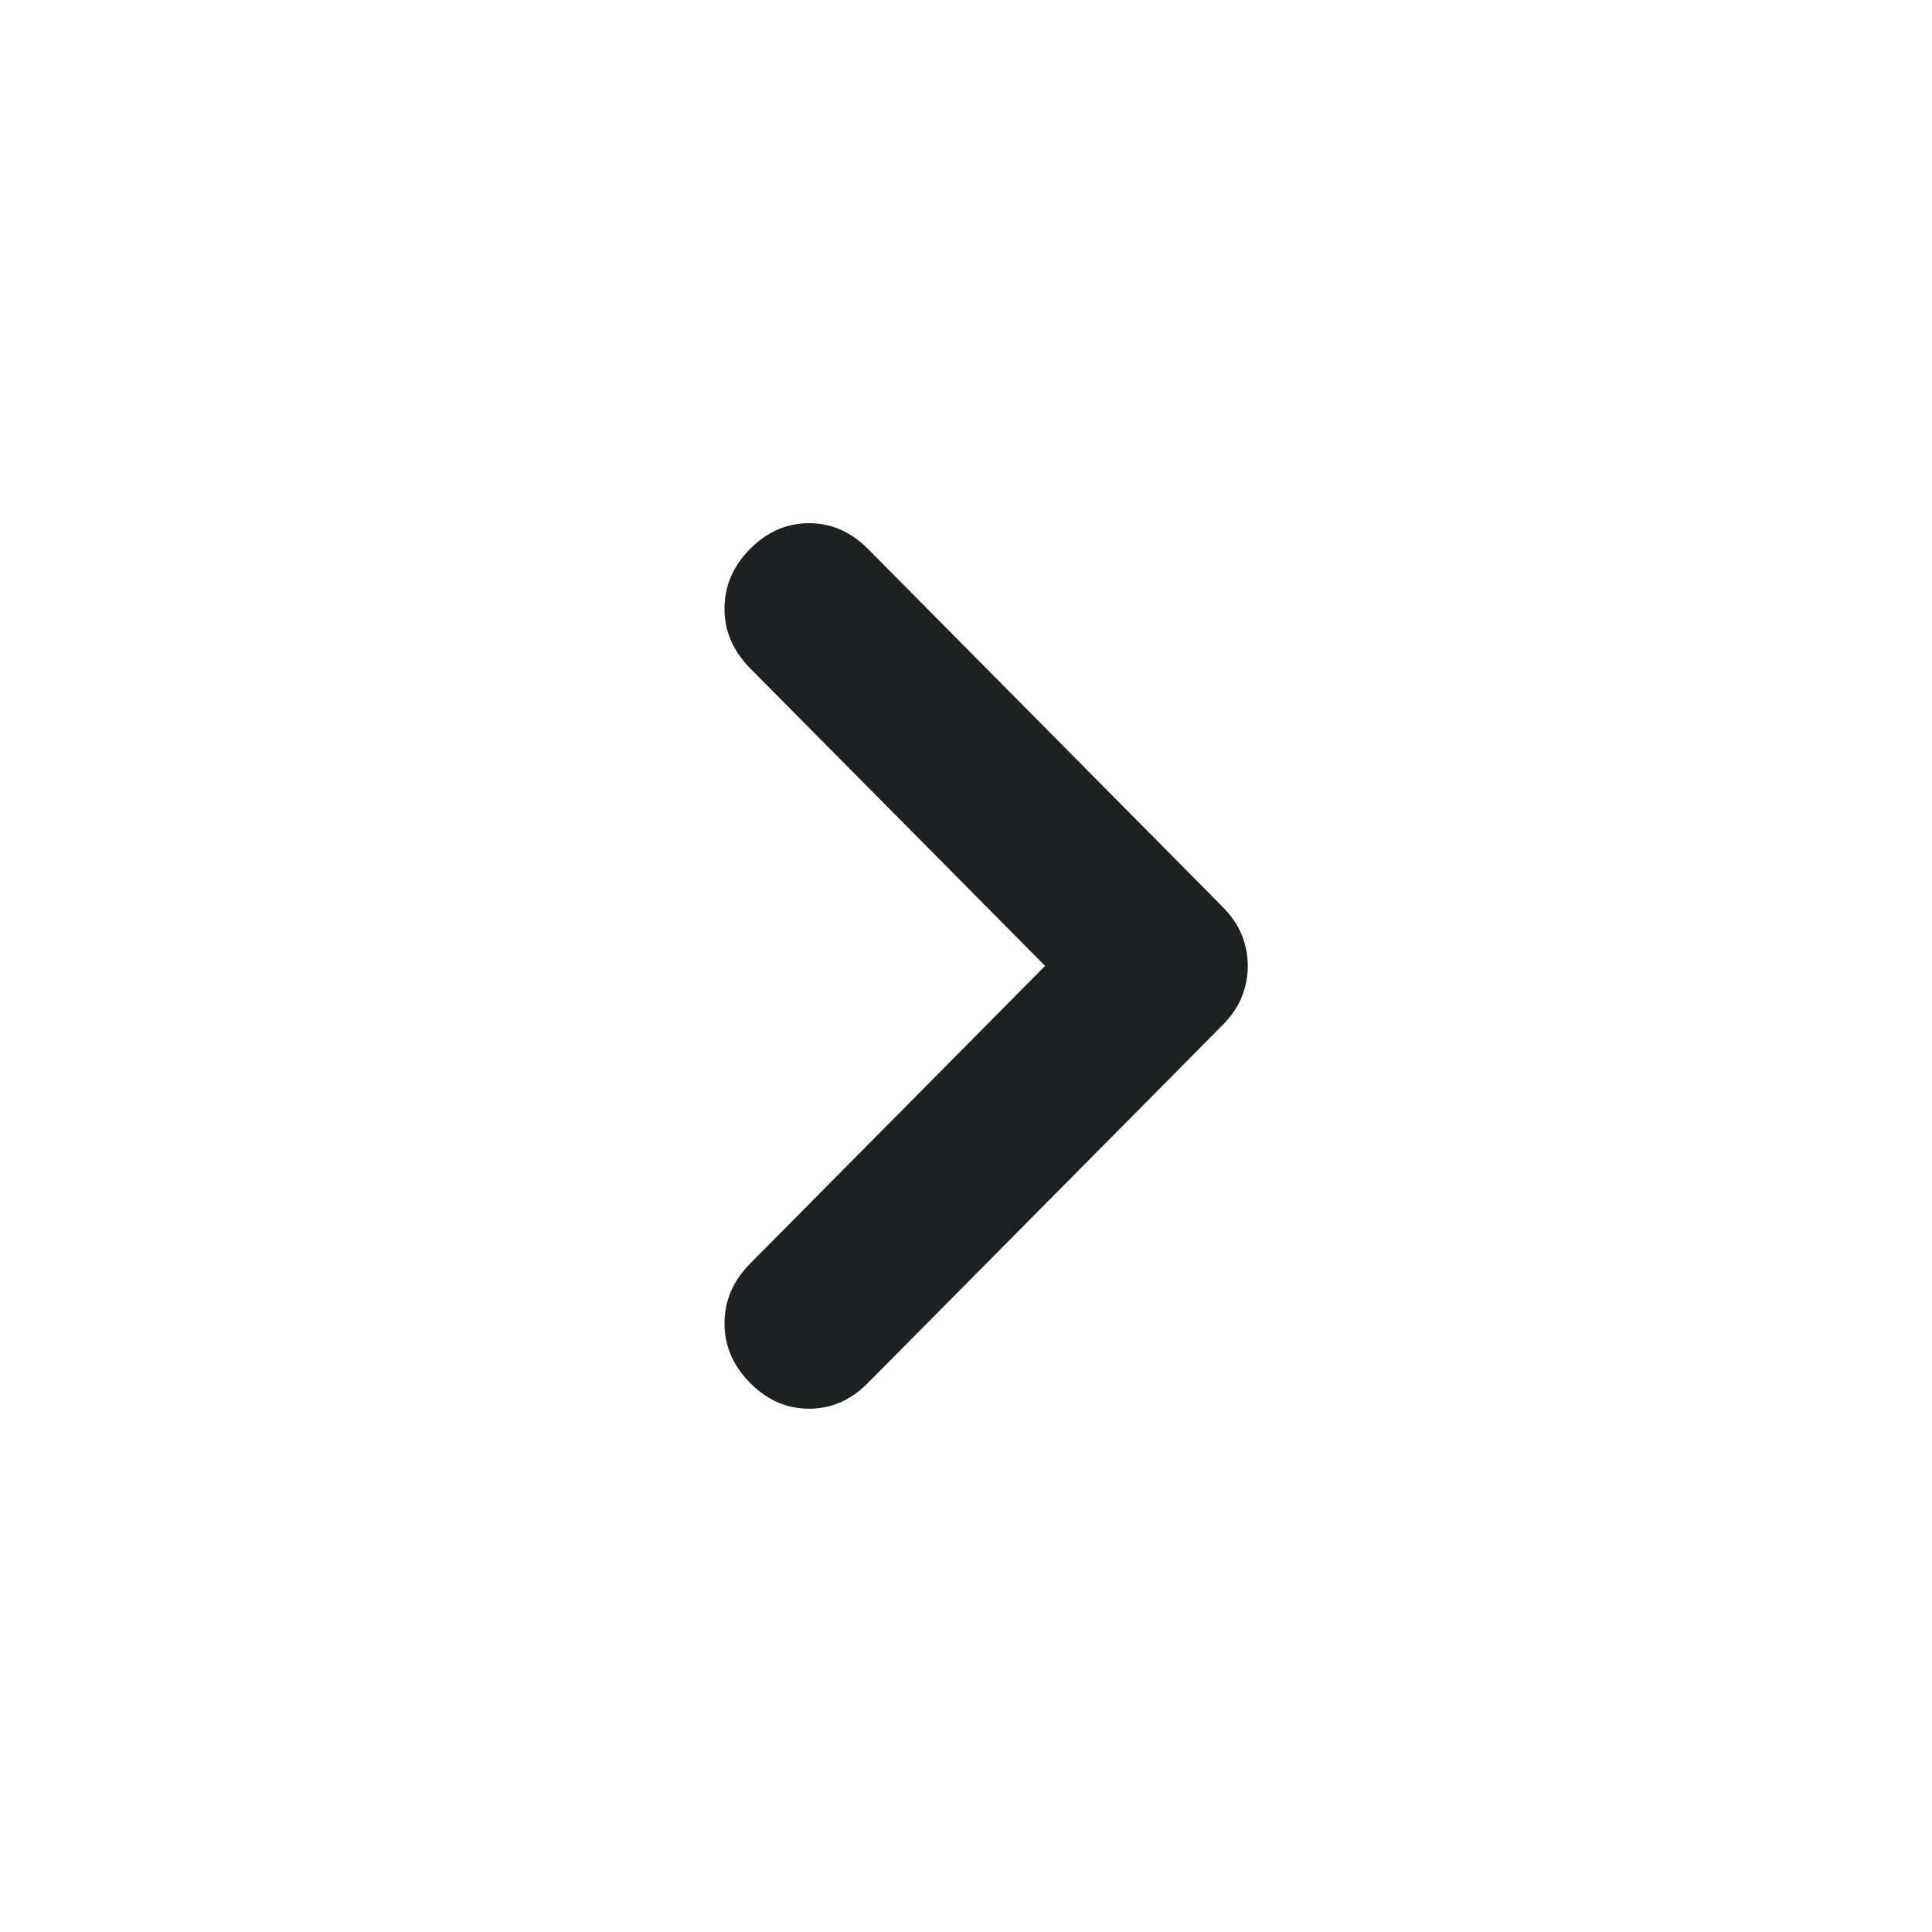 <svg width="20" height="20" viewBox="0 0 20 20" fill="none" xmlns="http://www.w3.org/2000/svg">
    <path d="M7.764 14.315C7.588 14.137 7.5 13.932 7.5 13.699C7.5 13.466 7.588 13.26 7.764 13.082L10.819 9.999L7.764 6.917C7.588 6.738 7.5 6.533 7.5 6.3C7.5 6.067 7.588 5.862 7.764 5.683C7.941 5.505 8.144 5.416 8.375 5.416C8.606 5.416 8.81 5.505 8.986 5.683L12.652 9.383C12.747 9.479 12.815 9.578 12.856 9.681C12.896 9.783 12.917 9.89 12.917 9.999C12.917 10.109 12.896 10.215 12.856 10.318C12.815 10.421 12.747 10.52 12.652 10.616L8.986 14.315C8.81 14.494 8.606 14.583 8.375 14.583C8.144 14.583 7.941 14.494 7.764 14.315Z" fill="#1D2122"/>
</svg>
